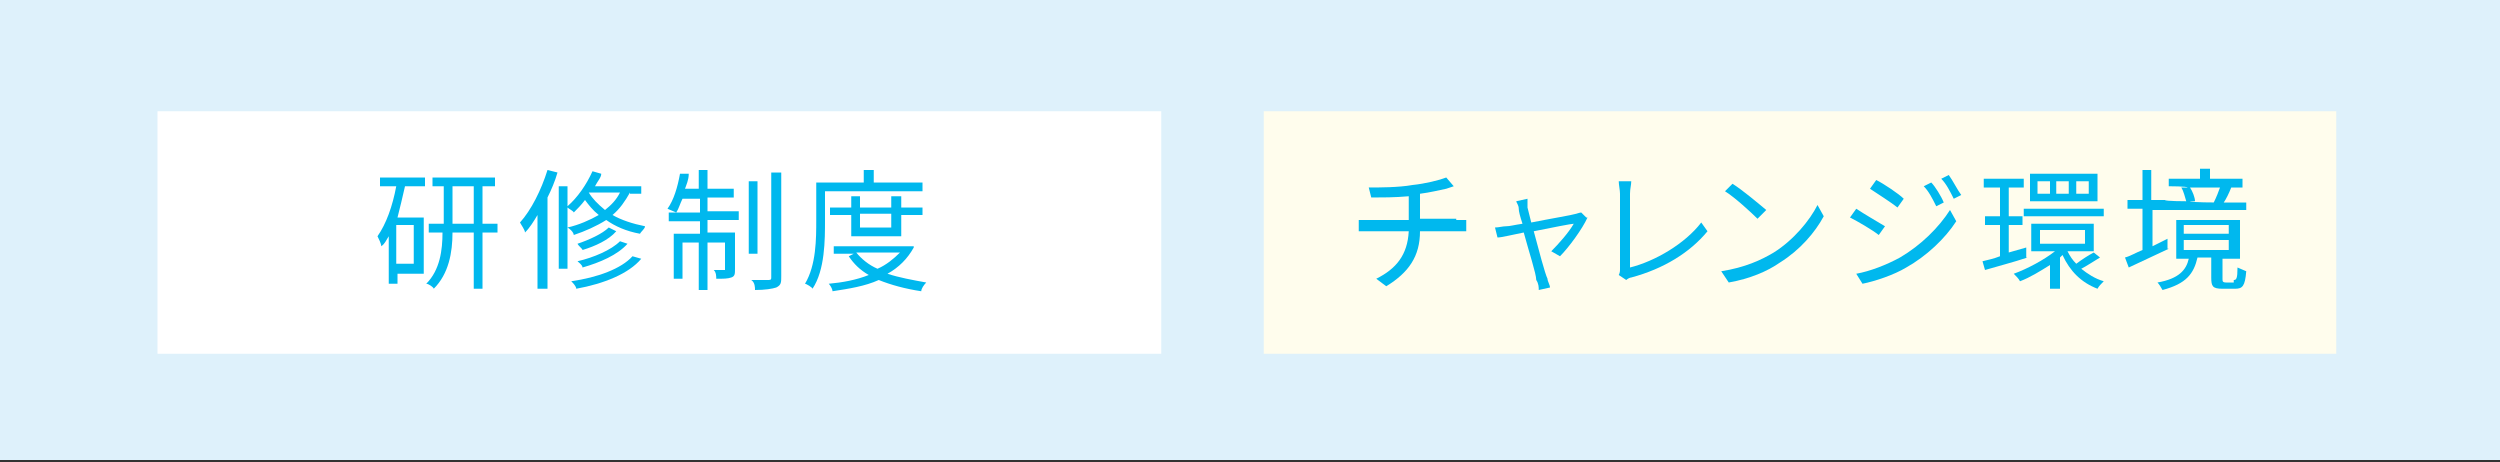 <?xml version="1.0" encoding="UTF-8"?>
<svg id="_レイヤー_1" data-name="レイヤー_1" xmlns="http://www.w3.org/2000/svg" width="200" height="37" version="1.1" viewBox="0 0 200 37">
  <rect x="0" y="0" width="200" height="37" fill="#333333" stroke="none"/>
  <!-- Generator: Adobe Illustrator 29.1.0, SVG Export Plug-In . SVG Version: 2.1.0 Build 142)  -->
  <rect width="200" height="36.8" style="fill: #def1fb;"/>
  <rect x="12.6" y="8.9" width="80.3" height="19.4" style="fill: #fff;"/>
  <g>
    <path d="M30.3,14.2h3.7v.7h-1.6c-.2.9-.4,1.7-.6,2.5h2.1v4.5h-2.1v.8h-.7v-3.8c-.2.3-.3.6-.6.8,0-.2-.2-.6-.3-.8.7-1,1.2-2.4,1.5-4h-1.3v-.7h-.1ZM33.1,18h-1.4v3.1h1.4v-3.1ZM39.8,18.6h-1.2v4.5h-.7v-4.5h-1.7c0,1.6-.3,3.3-1.5,4.5,0-.1-.4-.4-.6-.4,1.1-1.1,1.3-2.7,1.3-4.1h-1.1v-.7h1.2v-3h-.9v-.7h5v.7h-1v3h1.2v.7ZM37.9,17.9v-3h-1.7v3h1.7Z" style="fill: #00b8ee;"/>
    <path d="M44.6,13.8c-.2.7-.5,1.4-.8,2v7.3h-.8v-5.9c-.3.5-.6,1-1,1.4,0-.2-.3-.6-.4-.8.9-1,1.7-2.6,2.2-4.2l.8.2ZM50.4,15.4c-.4.7-.8,1.3-1.4,1.8.7.4,1.6.7,2.6.9,0,.2-.3.4-.4.6-1.1-.2-2-.6-2.7-1.1-.8.5-1.7.9-2.6,1.2,0-.2-.3-.5-.5-.6.9-.2,1.8-.6,2.5-1-.5-.4-.8-.8-1.1-1.2-.3.4-.6.7-.9,1,0-.1-.4-.3-.5-.4v4.9h-.7v-6.6h.7v1.6c.8-.7,1.5-1.7,2-2.8l.7.2c0,.3-.3.6-.5,1h3.7v.6h-.9ZM51.3,20.7c-1,1.2-3,2-5.2,2.4,0-.2-.3-.5-.4-.6,2.1-.3,4-1,4.9-2l.7.2ZM49.3,18.5c-.6.7-1.7,1.2-2.7,1.5,0-.1-.3-.3-.4-.5.9-.3,2-.8,2.5-1.3l.6.3ZM50.2,19.5c-.8.9-2.2,1.5-3.6,1.9,0-.2-.3-.4-.4-.5,1.3-.3,2.7-.9,3.4-1.6l.6.2ZM47.1,15.4c.3.5.7.9,1.3,1.4.5-.4.9-.8,1.2-1.4h-2.5Z" style="fill: #00b8ee;"/>
    <path d="M56.6,16.9h2.5v.7h-2.5v1h2.2v2.9c0,.4,0,.6-.3.7s-.6.1-1.2.1c0-.2,0-.5-.2-.7h.9q0,0,0-.1v-2.1h-1.4v3.8h-.7v-3.8h-1.3v2.9h-.7v-3.6h2.1v-1h-2.5v-.7h2.5v-1.1h-1.4c-.2.4-.3.8-.5,1.1-.2-.1-.5-.2-.7-.3.5-.7.8-1.7,1-2.8h.7c0,.5-.2.9-.3,1.2h1.1v-1.5h.7v1.5h2.1v.7h-2.1v1.1h0ZM60.6,20.3h-.7v-5.8h.7v5.8ZM62.5,13.7v8.4c0,.5,0,.7-.4.9-.3.1-.9.2-1.7.2,0-.2,0-.6-.3-.8h1.4c.2,0,.2-.1.2-.2v-8.4h.8Z" style="fill: #00b8ee;"/>
    <path d="M66,15.3v2.3c0,1.6,0,4-1,5.5,0-.1-.5-.4-.6-.4.9-1.5.9-3.6.9-5.1v-3h3.8v-1h.8v1h3.9v.7h-7.8ZM73.1,19.8c-.5.9-1.2,1.6-2.1,2.1.9.3,2,.5,3.1.7-.2.2-.4.5-.4.7-1.3-.2-2.4-.5-3.4-.9-1.1.5-2.4.7-3.7.9,0-.2-.2-.5-.3-.6,1.1-.1,2.2-.3,3.2-.7-.7-.4-1.2-.9-1.6-1.5l.4-.2h-1.6v-.6h6.4ZM68.1,18.9v-1.7h-1.7v-.6h1.7v-.9h.7v.9h2.5v-.9h.8v.9h1.7v.6h-1.7v1.7h-4ZM68.5,20.2c.4.5,1,1,1.7,1.3.7-.3,1.3-.8,1.8-1.3h-3.5ZM68.8,17.1v1.1h2.5v-1.1h-2.5Z" style="fill: #00b8ee;"/>
  </g>
  <rect x="101.1" y="8.9" width="85.8" height="19.4" style="fill: #fffded;"/>
  <g>
    <path d="M116.5,17.6h.8v.9h-3.7c0,2-.9,3.3-2.7,4.4l-.8-.6c1.6-.8,2.5-1.9,2.6-3.8h-4v-.9h4v-1.9c-1.1.1-2.2.1-3,.1l-.2-.8c.8,0,2.4,0,3.5-.2,1-.1,2.2-.4,2.7-.6l.6.7-.6.2c-.5.1-1.3.3-2.1.4v2h2.9Z" style="fill: #00b8ee;"/>
    <path d="M127,17.4c-.4.9-1.5,2.4-2.2,3.1l-.7-.4c.6-.6,1.4-1.5,1.8-2.2-.2,0-1.7.3-3.2.6.4,1.5.9,3.4,1.1,3.8,0,.2.2.5.2.7l-.9.2c0-.2,0-.5-.2-.8,0-.5-.6-2.3-1-3.8-1,.2-1.8.4-2.1.4l-.2-.8c.3,0,.6-.1.9-.1s.6-.1,1.3-.2c-.2-.6-.3-1-.3-1.2,0-.3-.2-.5-.2-.6l.9-.2c0,.2,0,.4,0,.7l.3,1.2c1.5-.3,3.3-.6,3.6-.7,0,0,.3-.1.4-.1l.4.4Z" style="fill: #00b8ee;"/>
    <path d="M129.5,22c.1-.2.1-.3.1-.5v-6c0-.3-.1-.7-.1-1h1c0,.3-.1.6-.1,1v5.9c2-.5,4.4-1.9,5.7-3.6l.5.7c-1.4,1.7-3.5,3-6.1,3.7-.1,0-.3.1-.4.2l-.6-.4Z" style="fill: #00b8ee;"/>
    <path d="M141.9,20.2c1.6-1,2.9-2.6,3.5-3.8l.5.9c-.7,1.3-1.9,2.7-3.5,3.7-1,.7-2.4,1.3-4.1,1.6l-.6-.9c1.9-.3,3.2-.9,4.2-1.5ZM141.3,16.8l-.7.7c-.5-.5-1.8-1.7-2.6-2.2l.6-.6c.8.5,2.1,1.6,2.7,2.1Z" style="fill: #00b8ee;"/>
    <path d="M150.8,18.1l-.5.7c-.5-.4-1.7-1.1-2.3-1.4l.5-.7c.6.4,1.8,1.1,2.3,1.4ZM152,20.6c1.7-1,3.1-2.4,4-3.8l.5.9c-.9,1.4-2.4,2.8-4,3.7-1,.6-2.5,1.1-3.5,1.3l-.5-.8c1.1-.2,2.4-.7,3.5-1.3ZM152.3,15.9l-.5.7c-.5-.4-1.6-1.1-2.2-1.5l.5-.7c.6.3,1.8,1.1,2.2,1.5ZM155.5,16.2l-.6.3c-.3-.6-.6-1.2-1-1.6l.6-.3c.3.3.8,1.1,1,1.6ZM156.9,15.6l-.6.3c-.3-.6-.6-1.2-1-1.6l.6-.3c.3.4.7,1.2,1,1.6Z" style="fill: #00b8ee;"/>
    <path d="M162.2,20.6c-1.2.4-2.4.7-3.4,1l-.2-.7c.4-.1.9-.2,1.4-.4v-2.5h-1.2v-.7h1.2v-2.3h-1.3v-.7h3.2v.7h-1.2v2.3h1.1v.7h-1.1v2.2l1.4-.4v.8ZM168,20.6c-.5.3-1.1.7-1.5.9.5.4,1.1.8,1.8,1-.2.2-.4.4-.5.6-1.3-.5-2.2-1.4-2.8-2.7q-.1.1-.2.2v2.5h-.8v-1.9c-.8.5-1.6,1-2.4,1.3-.1-.2-.3-.4-.5-.6,1.1-.4,2.4-1.1,3.3-1.8h-1.9v-2.2h5v2.2h-2.1c.2.4.4.7.7,1,.4-.3,1-.7,1.4-.9l.5.4ZM168.3,16.7v.6h-6.4v-.6h6.4ZM167.8,16.1h-5.4v-2.2h5.4v2.2ZM164,14.5h-1v1h1v-1ZM163.2,19.5h3.6v-1.1h-3.6v1.1ZM165.5,14.5h-1v1h1v-1ZM167.1,14.5h-1v1h1v-1Z" style="fill: #00b8ee;"/>
    <path d="M173.5,19.9l-3.2,1.5-.3-.8c.4-.1.9-.4,1.4-.6v-3.3h-1.2v-.7h1.2v-2.4h.7v2.4h1.1c0,.1,1.7.1,1.7.1-.1-.3-.2-.8-.4-1.1h.5c0-.1-1.5-.1-1.5-.1v-.6h2.5v-.8h.8v.8h2.6v.7h-1.5.6c-.2.5-.4.9-.6,1.2h1.8v.6h-7.5v2.9c.4-.2.8-.4,1.2-.6v.8ZM178.7,22.4c.2,0,.3-.1.3-1,.2.1.5.2.7.3-.1,1.2-.3,1.4-.9,1.4h-1c-.8,0-.9-.2-.9-.9v-1.6h-1.1c-.3,1.3-.9,2.1-2.8,2.6-.1-.2-.3-.5-.4-.6,1.7-.3,2.3-1,2.5-1.9h-1v-3.1h5.1v3.1h-1.4v1.6c0,.2,0,.3.3.3h.6v-.2ZM174.7,18.7h3.6v-.7h-3.6v.7ZM174.7,20h3.6v-.8h-3.6v.8ZM175.2,15c.2.3.4.8.4,1.1h-.4c0,.1,2.2.1,2.2.1h-.3c.2-.4.4-.9.5-1.2h-2.4Z" style="fill: #00b8ee;"/>
  </g>
</svg>